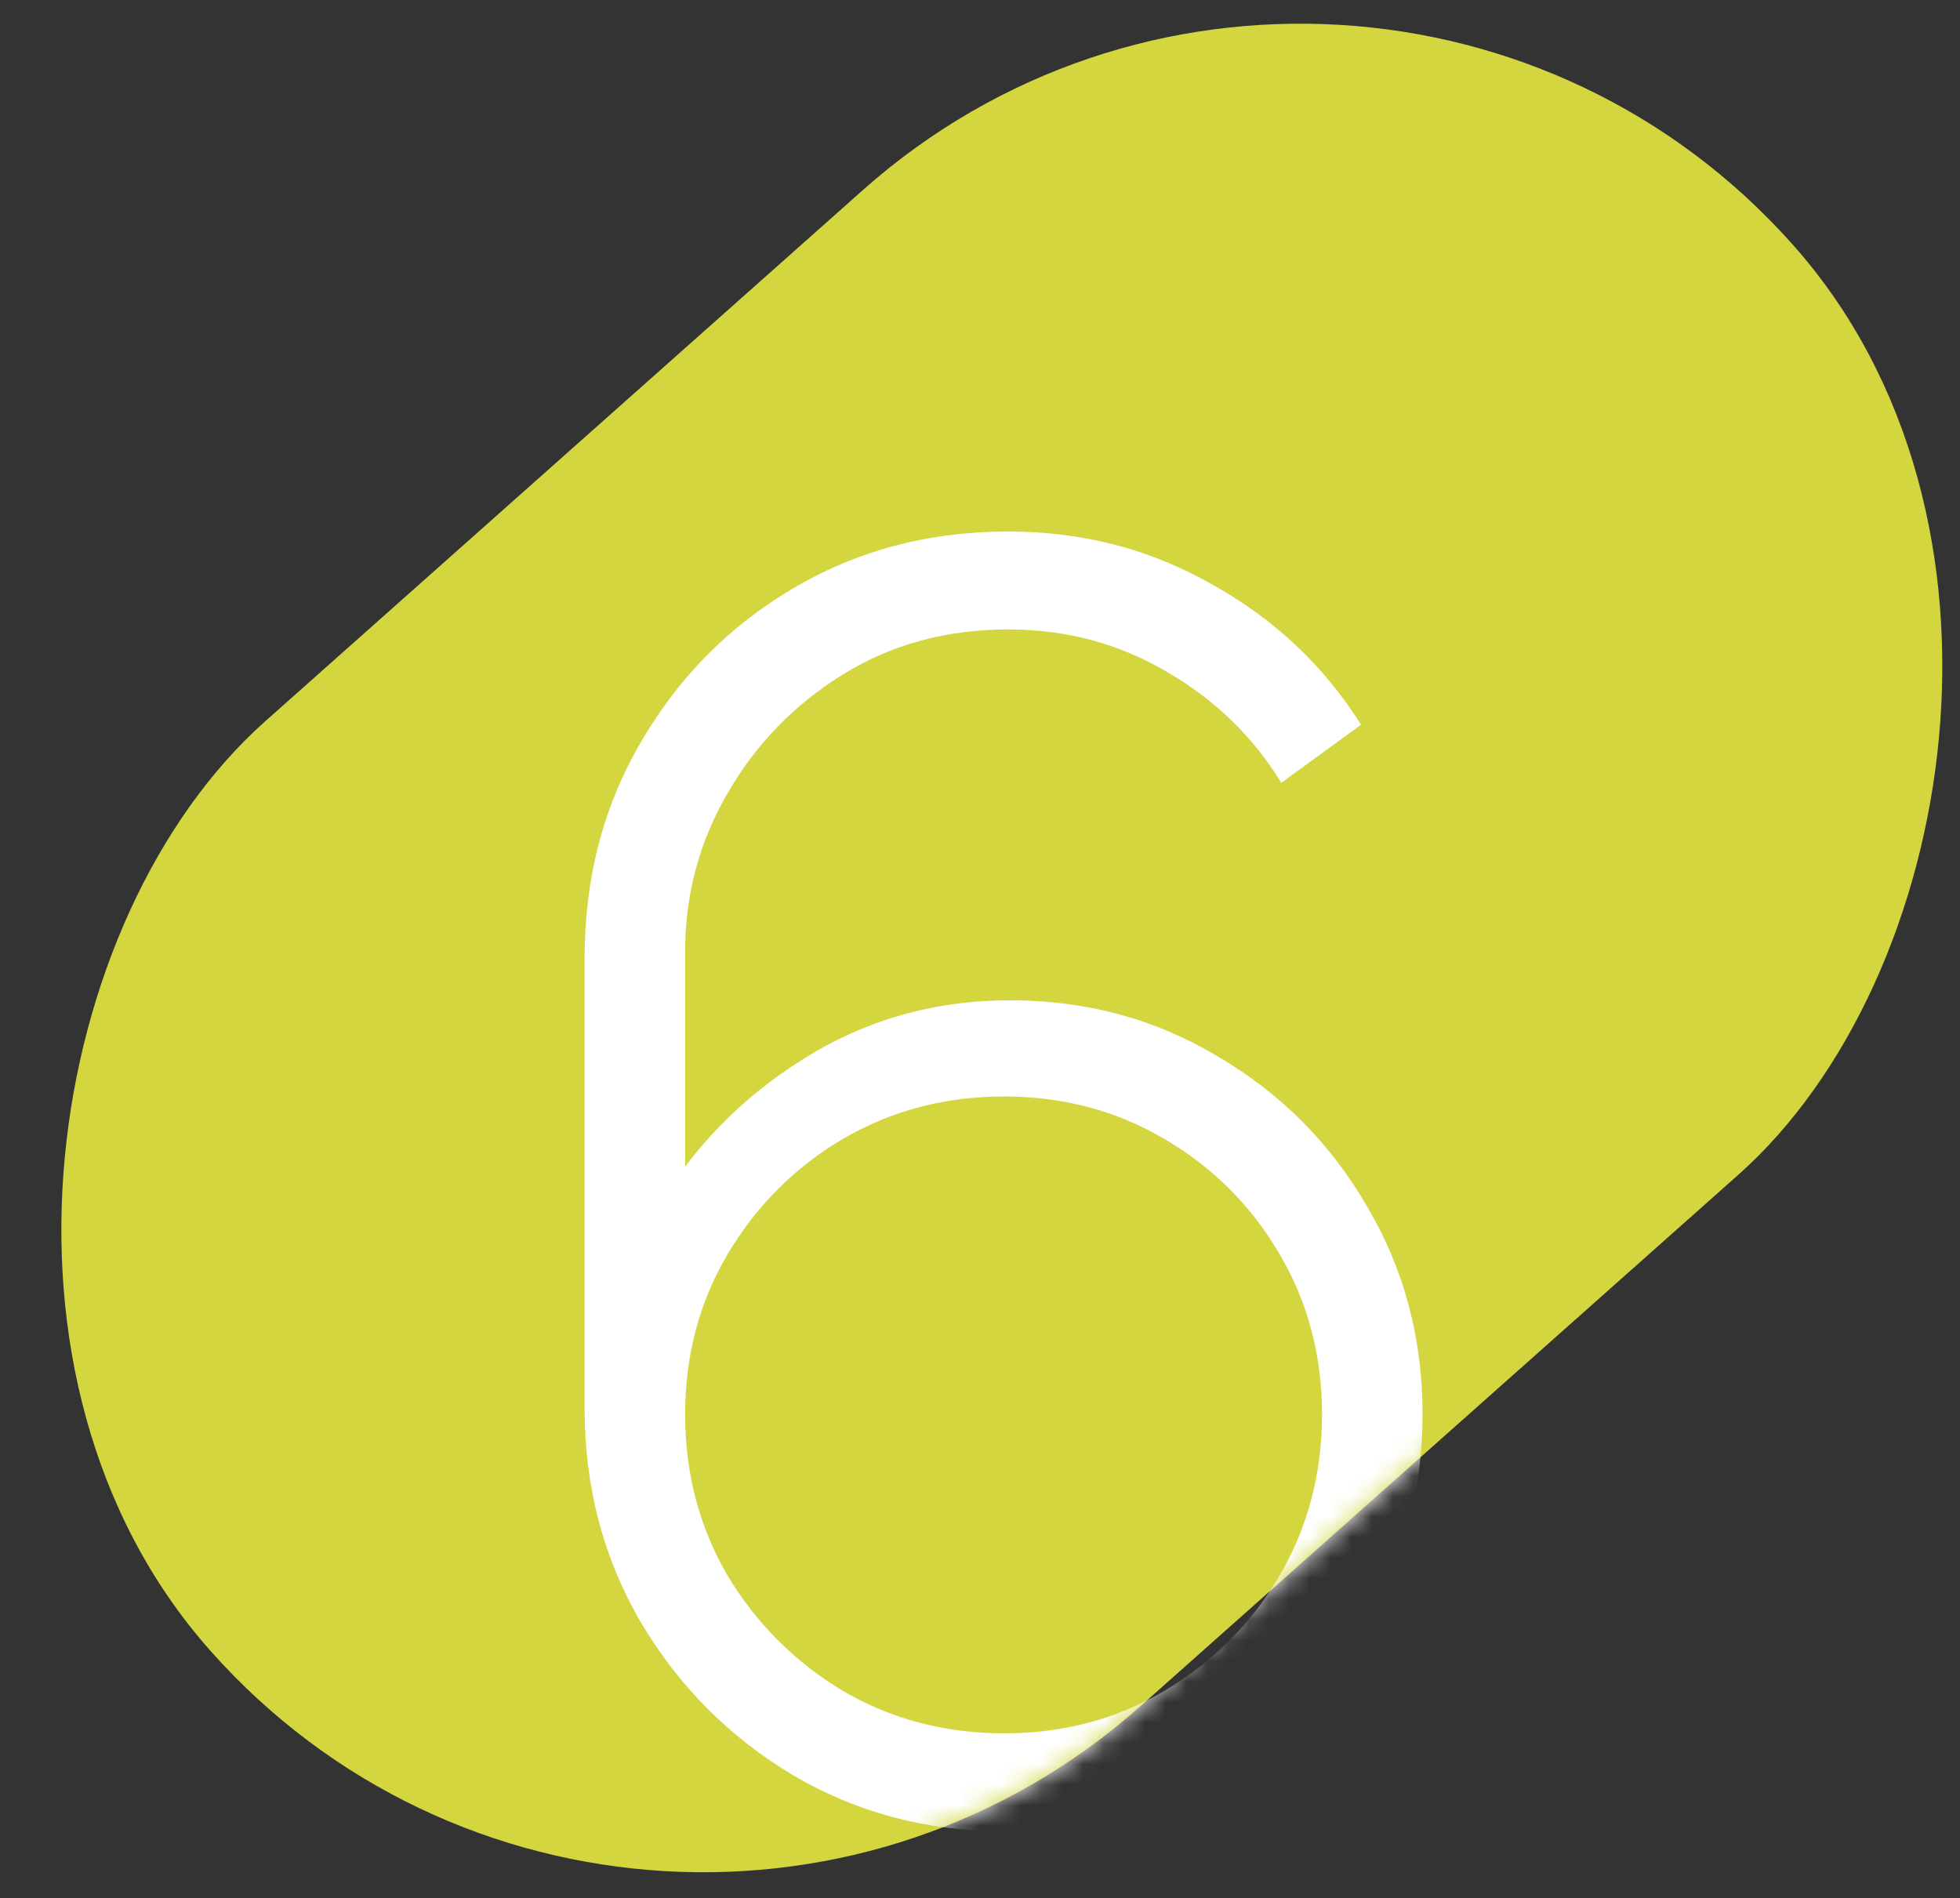 <svg xmlns="http://www.w3.org/2000/svg" width="95" height="92" viewBox="0 0 95 92" fill="none"><rect x="0" y="0" width="95" height="92" fill="#333333" stroke="none"/><g clip-path="url(#clip0_0_408)"><rect x="65.689" y="-12" width="63.864" height="102.605" rx="31.932" transform="rotate(48.368 65.689 -12)" fill="#D3D63E"></rect><mask id="mask0_0_408" style="mask-type:alpha" maskUnits="userSpaceOnUse" x="2" y="1" width="93" height="90"><rect x="65.689" y="-12" width="63.864" height="102.605" rx="31.932" transform="rotate(48.368 65.689 -12)" fill="#D3D63E"></rect></mask><g mask="url(#mask0_0_408)"><path d="M48.664 88.763C44.912 88.763 41.496 87.853 38.416 86.033C35.336 84.185 32.886 81.721 31.066 78.641C29.246 75.533 28.336 72.075 28.336 68.267V46.427C28.336 42.563 29.246 39.077 31.066 35.969C32.886 32.833 35.336 30.355 38.416 28.535C41.524 26.687 45.01 25.763 48.874 25.763C52.458 25.763 55.748 26.617 58.744 28.325C61.768 30.005 64.176 32.273 65.968 35.129L62.104 37.943C60.732 35.703 58.884 33.911 56.56 32.567C54.236 31.195 51.674 30.509 48.874 30.509C45.878 30.509 43.204 31.237 40.852 32.693C38.5 34.149 36.638 36.067 35.266 38.447C33.894 40.799 33.208 43.361 33.208 46.133V60.371L31.78 58.691C33.544 55.667 35.924 53.217 38.92 51.341C41.944 49.437 45.29 48.485 48.958 48.485C52.654 48.485 56.014 49.395 59.038 51.215C62.09 53.007 64.498 55.429 66.262 58.481C68.054 61.505 68.95 64.865 68.95 68.561C68.95 72.285 68.026 75.673 66.178 78.725C64.358 81.777 61.908 84.213 58.828 86.033C55.748 87.853 52.36 88.763 48.664 88.763ZM48.664 84.017C51.52 84.017 54.11 83.331 56.434 81.959C58.786 80.559 60.648 78.697 62.02 76.373C63.392 74.021 64.078 71.417 64.078 68.561C64.078 65.705 63.392 63.115 62.02 60.791C60.648 58.439 58.786 56.577 56.434 55.205C54.11 53.833 51.52 53.147 48.664 53.147C45.808 53.147 43.204 53.833 40.852 55.205C38.528 56.577 36.666 58.439 35.266 60.791C33.894 63.115 33.208 65.705 33.208 68.561C33.208 71.417 33.894 74.021 35.266 76.373C36.666 78.697 38.528 80.559 40.852 81.959C43.204 83.331 45.808 84.017 48.664 84.017Z" fill="white"></path></g></g><defs><clipPath id="clip0_0_408"><rect width="95" height="92" fill="white"></rect></clipPath></defs></svg>
